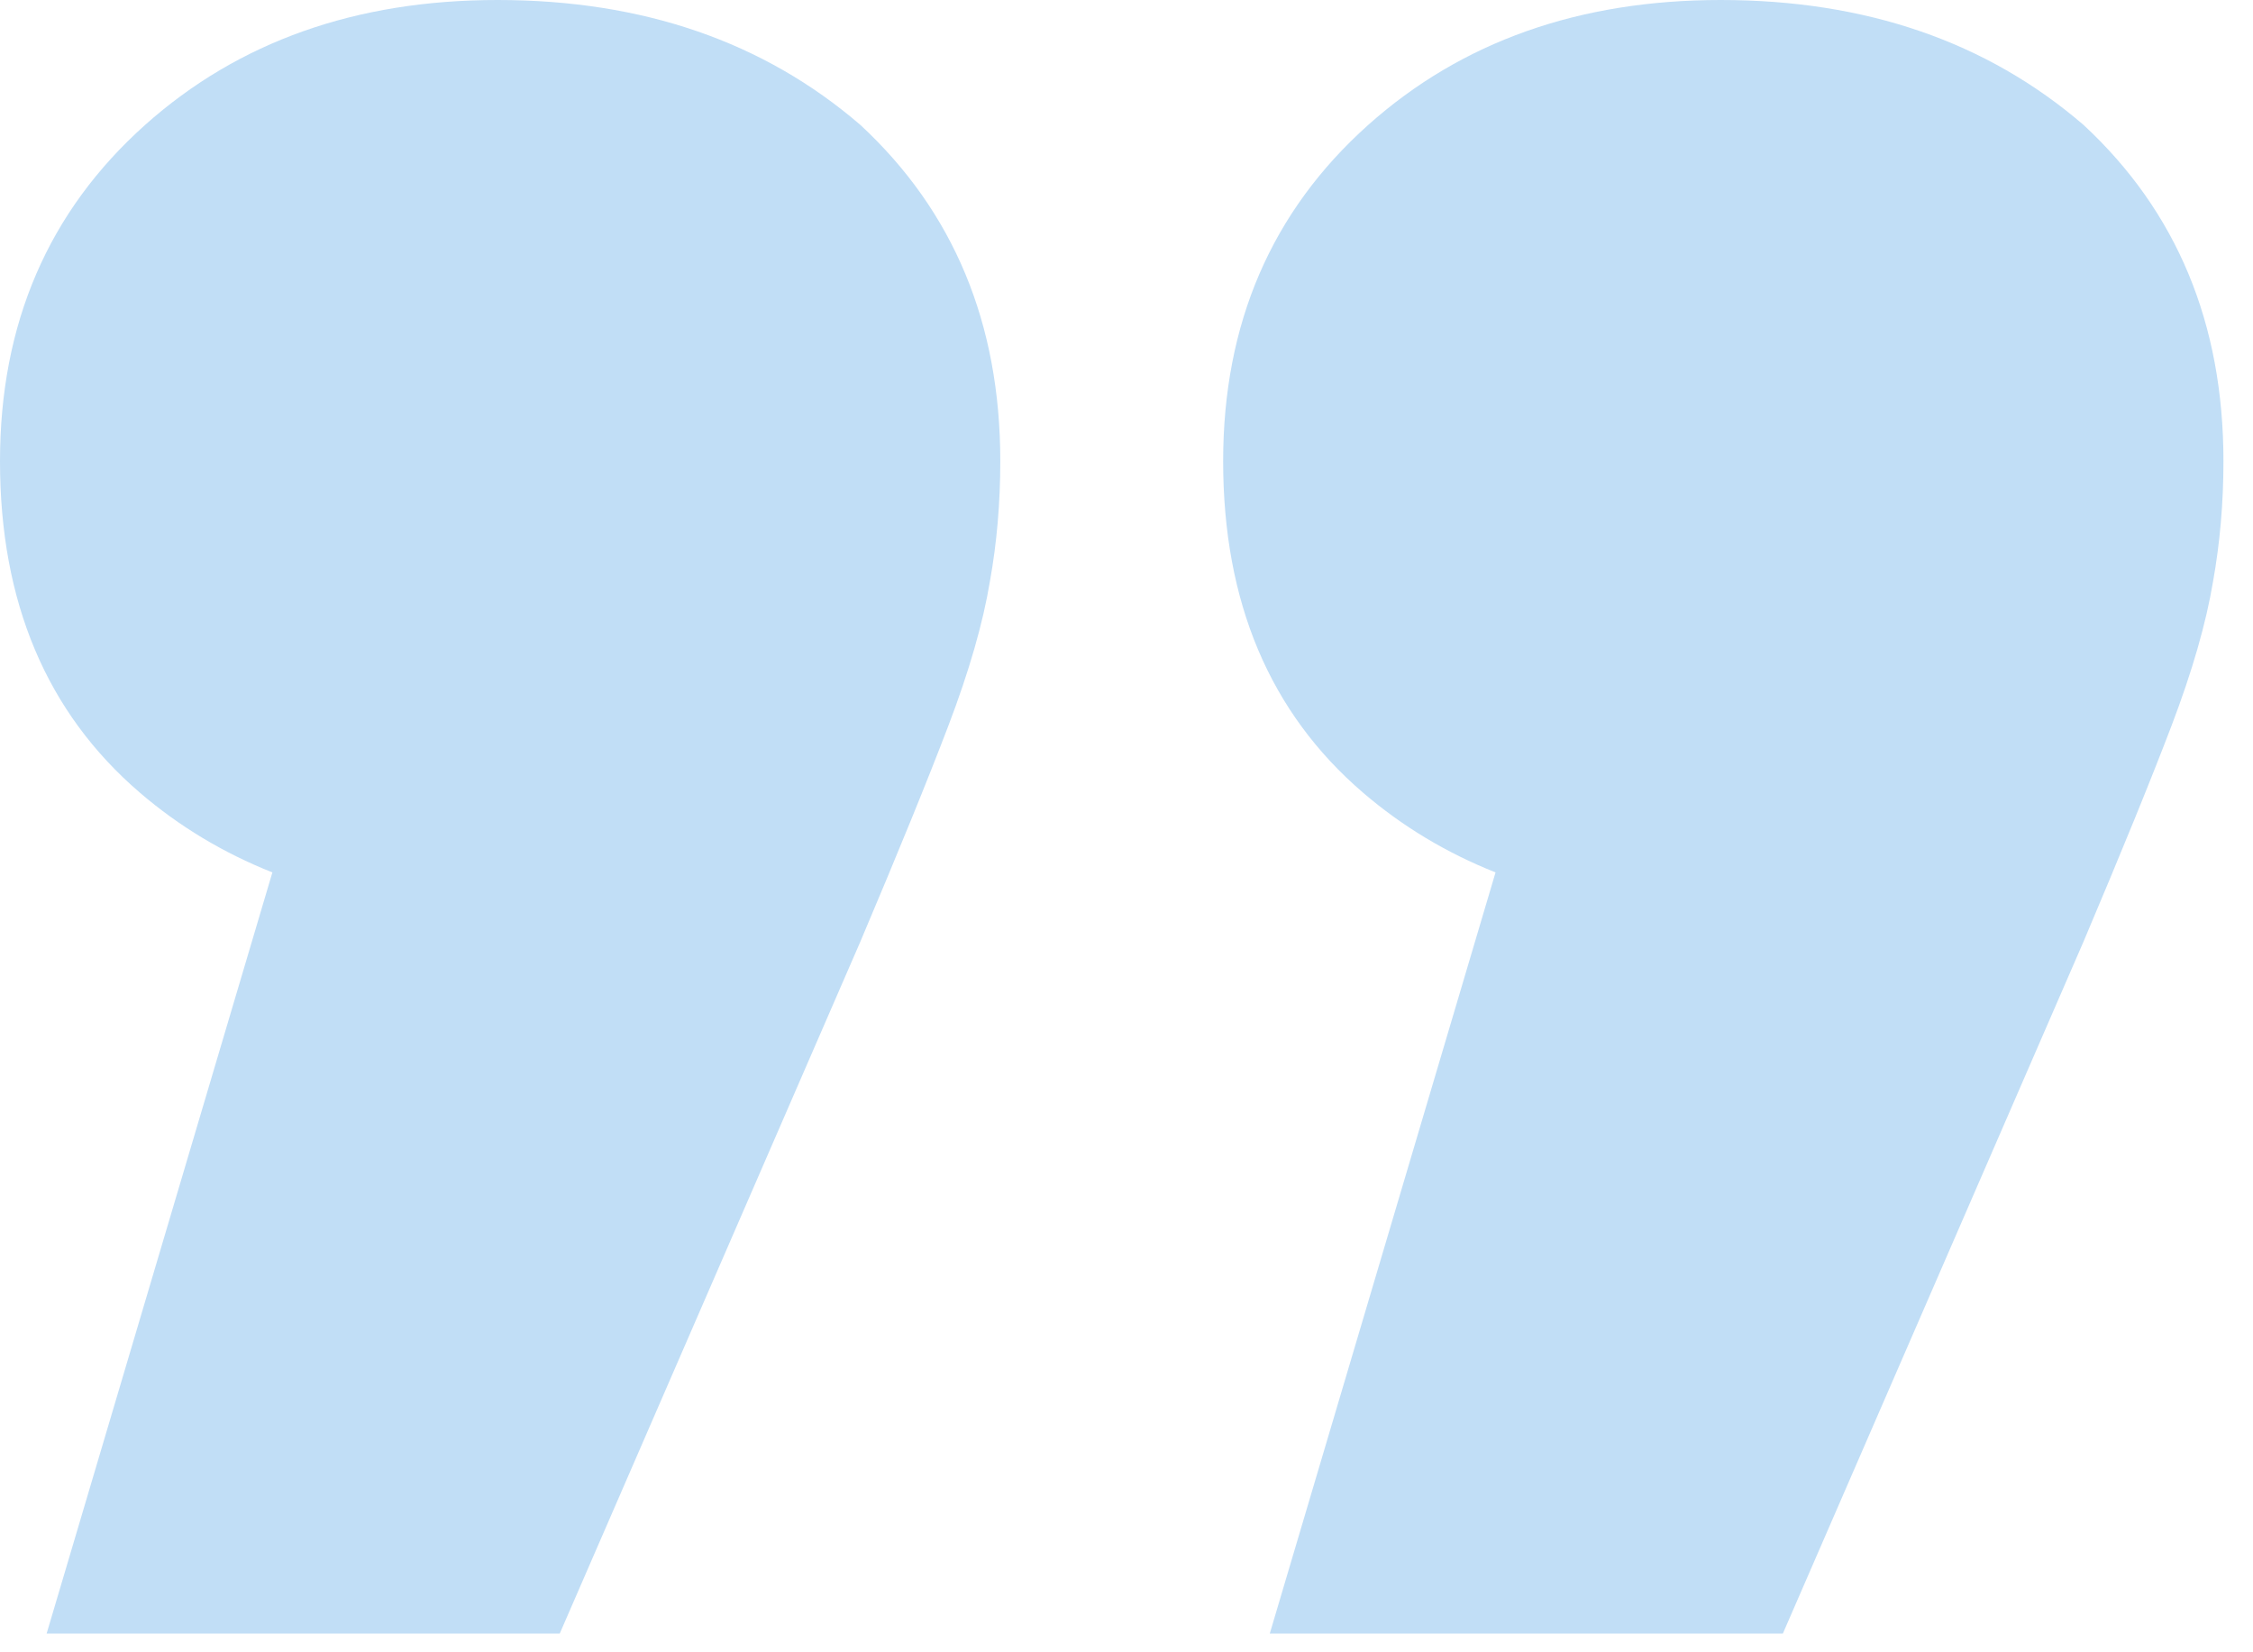 <svg width="60" height="44" viewBox="0 0 60 44" fill="none" xmlns="http://www.w3.org/2000/svg">
<path d="M13.251 0C17.115 9.16839e-05 20.336 1.109 22.912 3.326C25.397 5.629 26.639 8.615 26.639 12.282C26.639 13.391 26.547 14.457 26.363 15.48C26.179 16.589 25.811 17.869 25.259 19.319C24.707 20.769 23.924 22.688 22.912 25.076L14.907 43.5H1.242L7.254 23.232C5.948 22.713 4.772 22.007 3.727 21.11C1.242 18.978 -3.43402e-07 16.035 0 12.282C5.80637e-06 8.615 1.289 5.629 3.865 3.326C6.35 1.109 9.478 -3.15099e-07 13.251 0ZM45.824 0C49.689 3.22799e-07 52.91 1.109 55.486 3.326C57.971 5.629 59.213 8.615 59.213 12.282C59.213 13.391 59.12 14.457 58.937 15.48C58.752 16.589 58.385 17.869 57.833 19.319C57.281 20.769 56.498 22.688 55.486 25.076L47.48 43.5H33.816L39.828 23.232C38.523 22.713 37.346 22.007 36.301 21.11C33.816 18.978 32.574 16.035 32.574 12.282C32.574 8.615 33.862 5.629 36.438 3.326C38.923 1.109 42.052 4.24857e-05 45.824 0Z" fill="#C1DEF6"/>
</svg>
